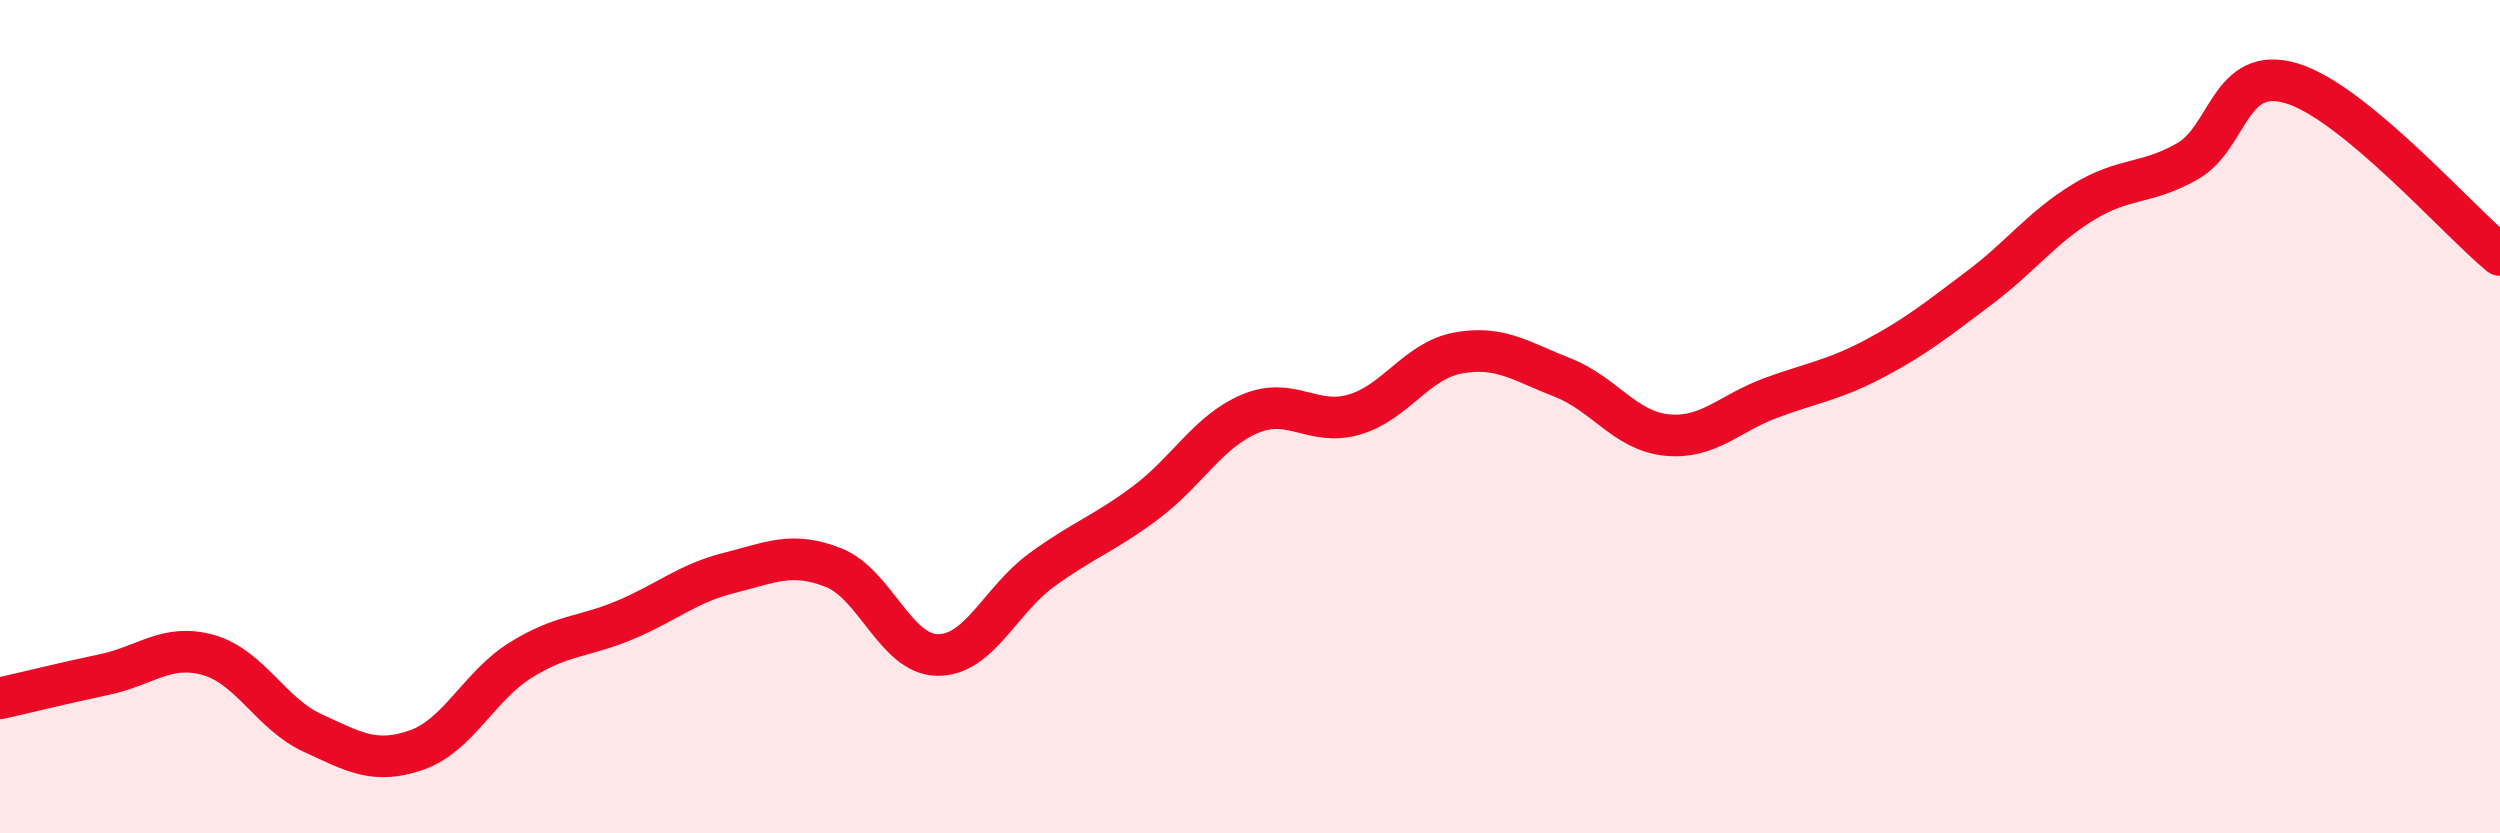
    <svg width="60" height="20" viewBox="0 0 60 20" xmlns="http://www.w3.org/2000/svg">
      <path
        d="M 0,16.76 C 0.5,16.65 1.5,16.4 2.5,16.19 C 3.5,15.98 4,15.44 5,15.72 C 6,16 6.5,17.13 7.5,17.59 C 8.5,18.05 9,18.35 10,18 C 11,17.65 11.5,16.46 12.5,15.84 C 13.5,15.22 14,15.3 15,14.88 C 16,14.46 16.5,14 17.5,13.75 C 18.5,13.5 19,13.23 20,13.62 C 21,14.01 21.5,15.71 22.5,15.72 C 23.5,15.73 24,14.41 25,13.68 C 26,12.95 26.5,12.81 27.5,12.06 C 28.5,11.31 29,10.35 30,9.93 C 31,9.51 31.5,10.24 32.5,9.95 C 33.5,9.66 34,8.65 35,8.47 C 36,8.29 36.5,8.67 37.5,9.06 C 38.5,9.45 39,10.34 40,10.44 C 41,10.54 41.5,9.92 42.5,9.55 C 43.5,9.18 44,9.13 45,8.6 C 46,8.07 46.5,7.66 47.5,6.91 C 48.5,6.16 49,5.46 50,4.85 C 51,4.24 51.5,4.44 52.5,3.87 C 53.5,3.3 53.5,1.55 55,2 C 56.5,2.45 59,5.3 60,6.12L60 20L0 20Z"
        fill="#EB0A25"
        opacity="0.1"
        stroke-linecap="round"
        stroke-linejoin="round"
      />
      <path
        d="M 0,16.76 C 0.5,16.65 1.5,16.4 2.5,16.19 C 3.5,15.98 4,15.44 5,15.72 C 6,16 6.5,17.13 7.5,17.59 C 8.5,18.05 9,18.35 10,18 C 11,17.65 11.5,16.46 12.5,15.84 C 13.5,15.22 14,15.3 15,14.88 C 16,14.46 16.5,14 17.5,13.75 C 18.5,13.5 19,13.23 20,13.62 C 21,14.01 21.5,15.71 22.5,15.72 C 23.5,15.73 24,14.41 25,13.68 C 26,12.95 26.5,12.81 27.5,12.06 C 28.5,11.31 29,10.35 30,9.93 C 31,9.51 31.5,10.24 32.5,9.95 C 33.5,9.66 34,8.65 35,8.47 C 36,8.29 36.5,8.67 37.5,9.06 C 38.5,9.45 39,10.34 40,10.44 C 41,10.54 41.5,9.92 42.5,9.55 C 43.5,9.18 44,9.13 45,8.6 C 46,8.07 46.5,7.66 47.5,6.91 C 48.5,6.16 49,5.46 50,4.85 C 51,4.24 51.5,4.44 52.5,3.87 C 53.5,3.3 53.5,1.55 55,2 C 56.5,2.45 59,5.3 60,6.12"
        stroke="#EB0A25"
        stroke-width="1"
        fill="none"
        stroke-linecap="round"
        stroke-linejoin="round"
      />
    </svg>
  